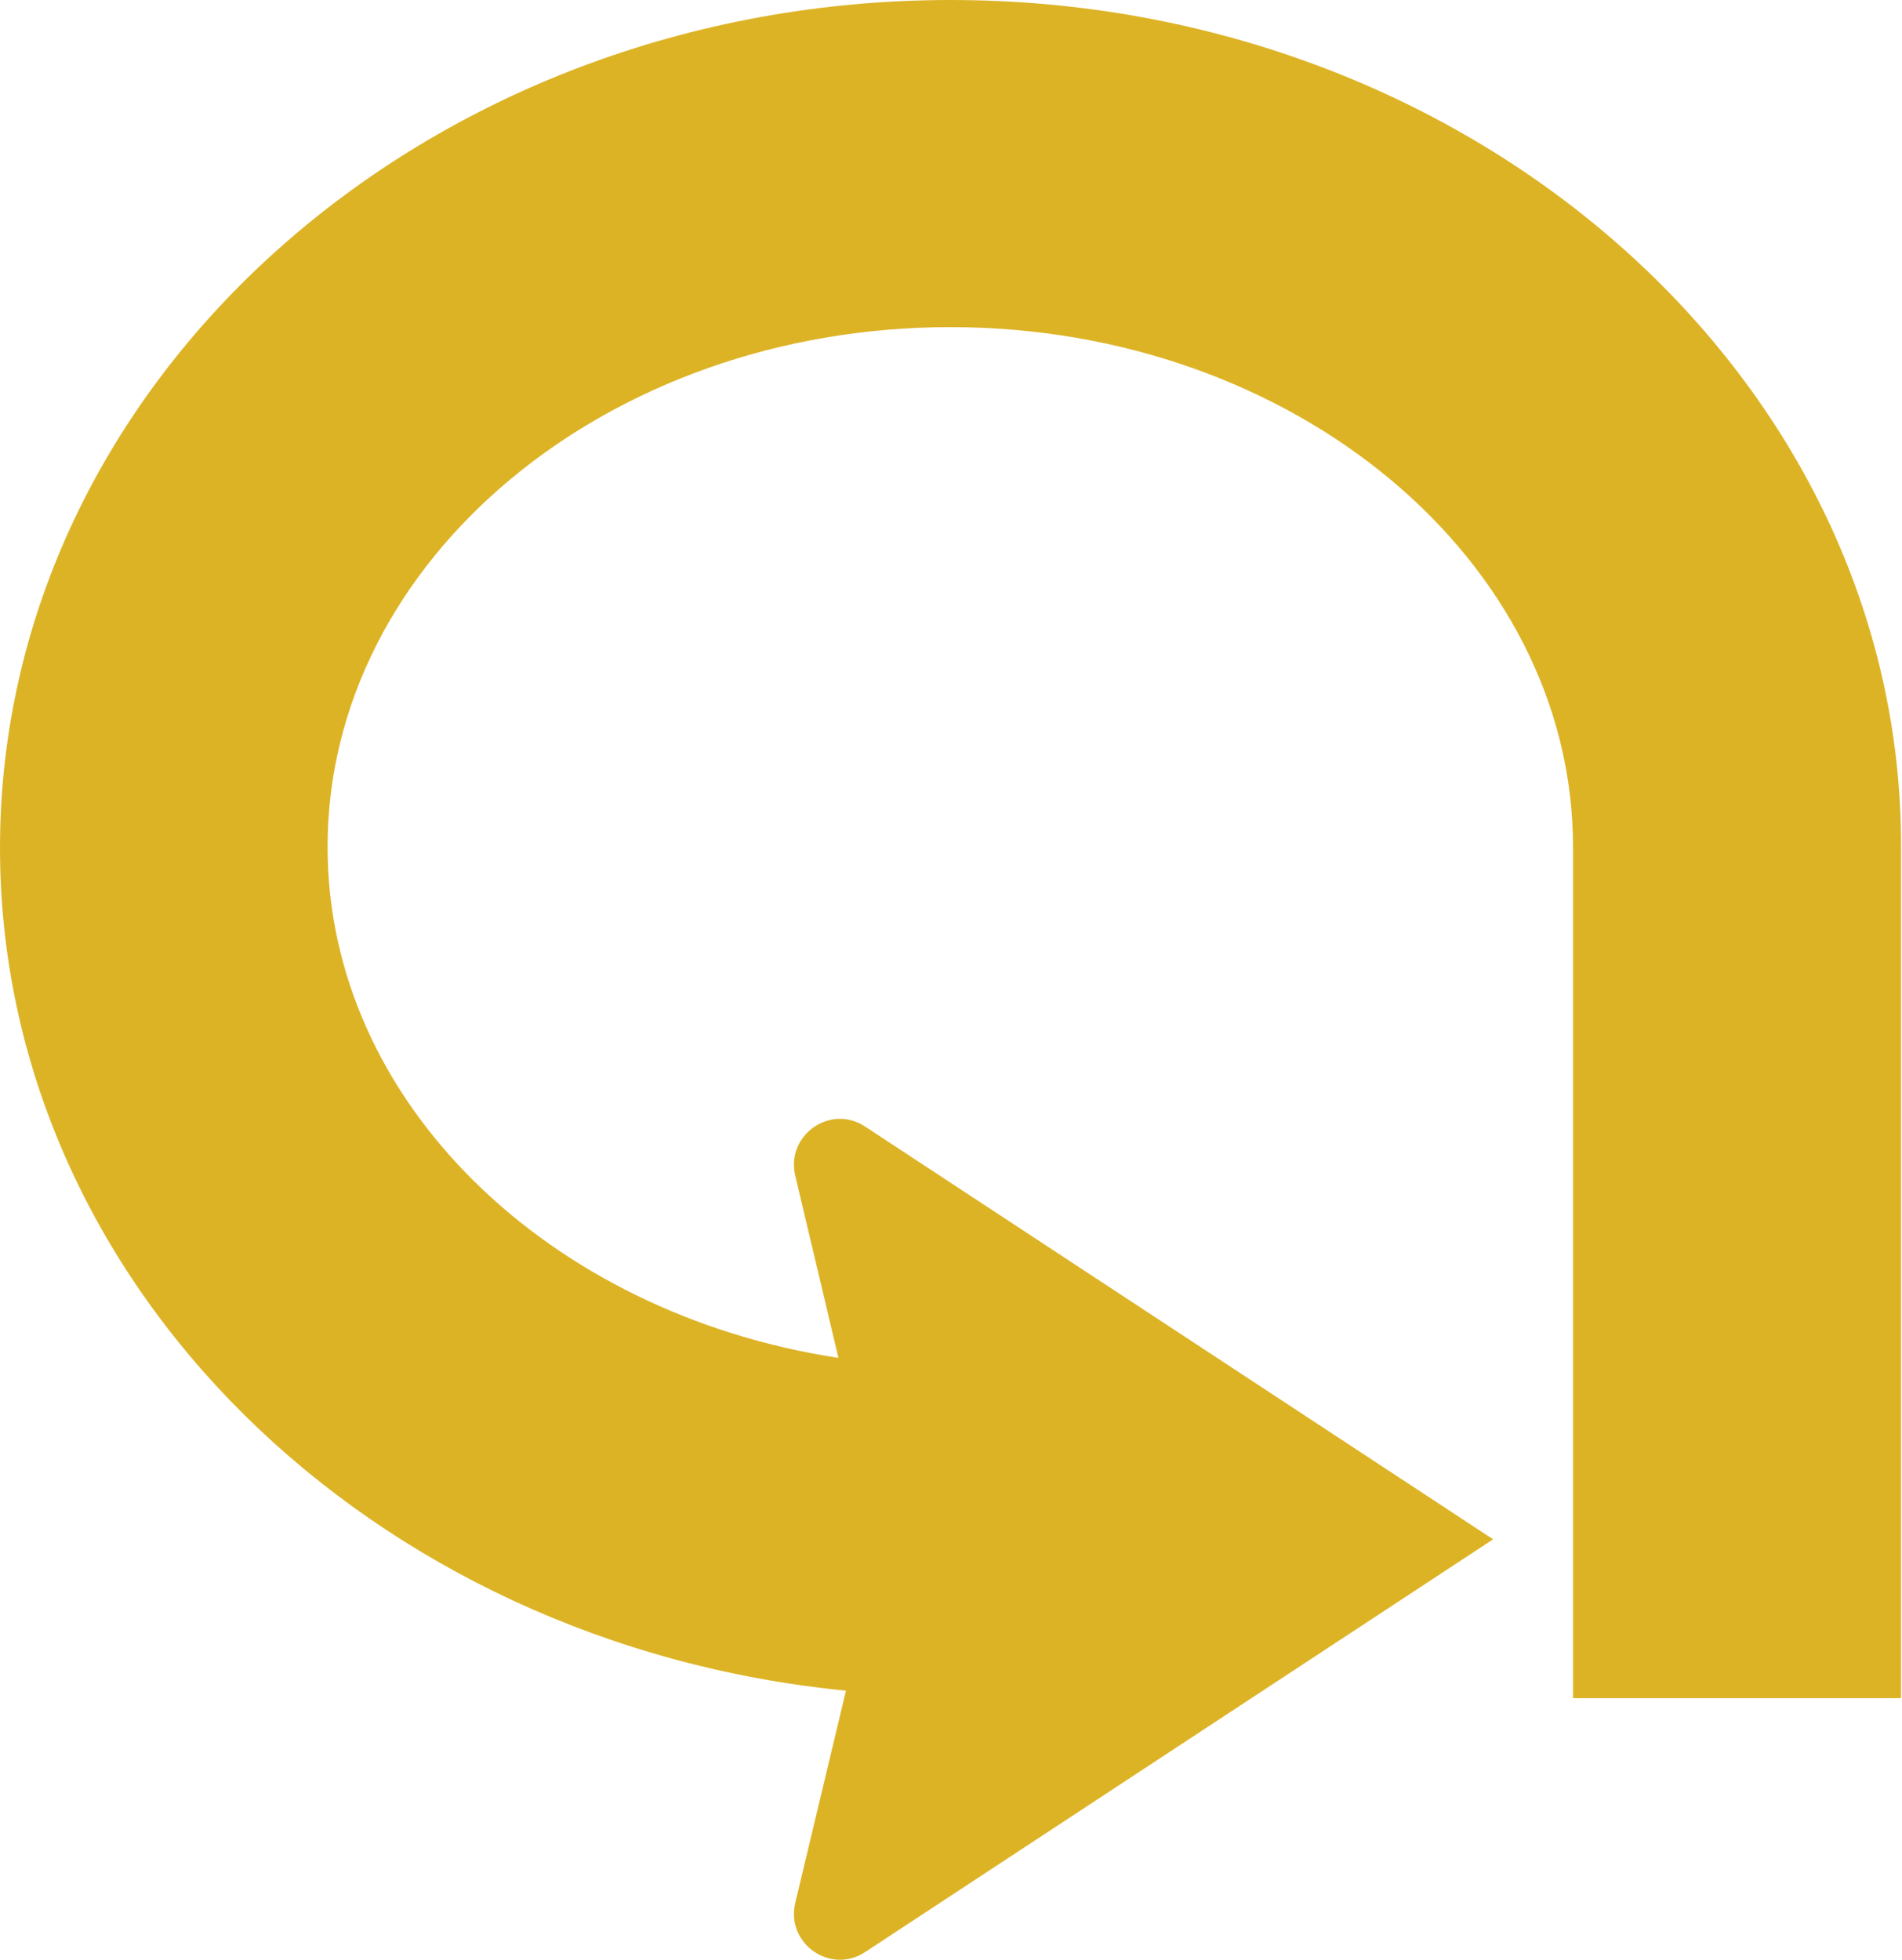 <svg xmlns="http://www.w3.org/2000/svg" id="Livello_2" data-name="Livello 2" viewBox="0 0 40.47 41.7"><defs><style> .cls-1 { fill: #ddb326; } </style></defs><g id="Livello_1-2" data-name="Livello 1"><path class="cls-1" d="M20.23,0C9.08,0,0,8.09,0,18.04c0,9.28,7.89,16.94,18,17.93l-1.08,4.52c-.2.86.75,1.53,1.49,1.04l13.36-8.78-13.36-8.78c-.74-.49-1.69.18-1.49,1.04l.92,3.88c-6.17-.94-10.87-5.45-10.87-10.87,0-6.1,5.94-11.06,13.25-11.06s13.25,4.96,13.25,11.06v18.11h6.98v-18.11C40.47,8.09,31.39,0,20.23,0"></path></g></svg>